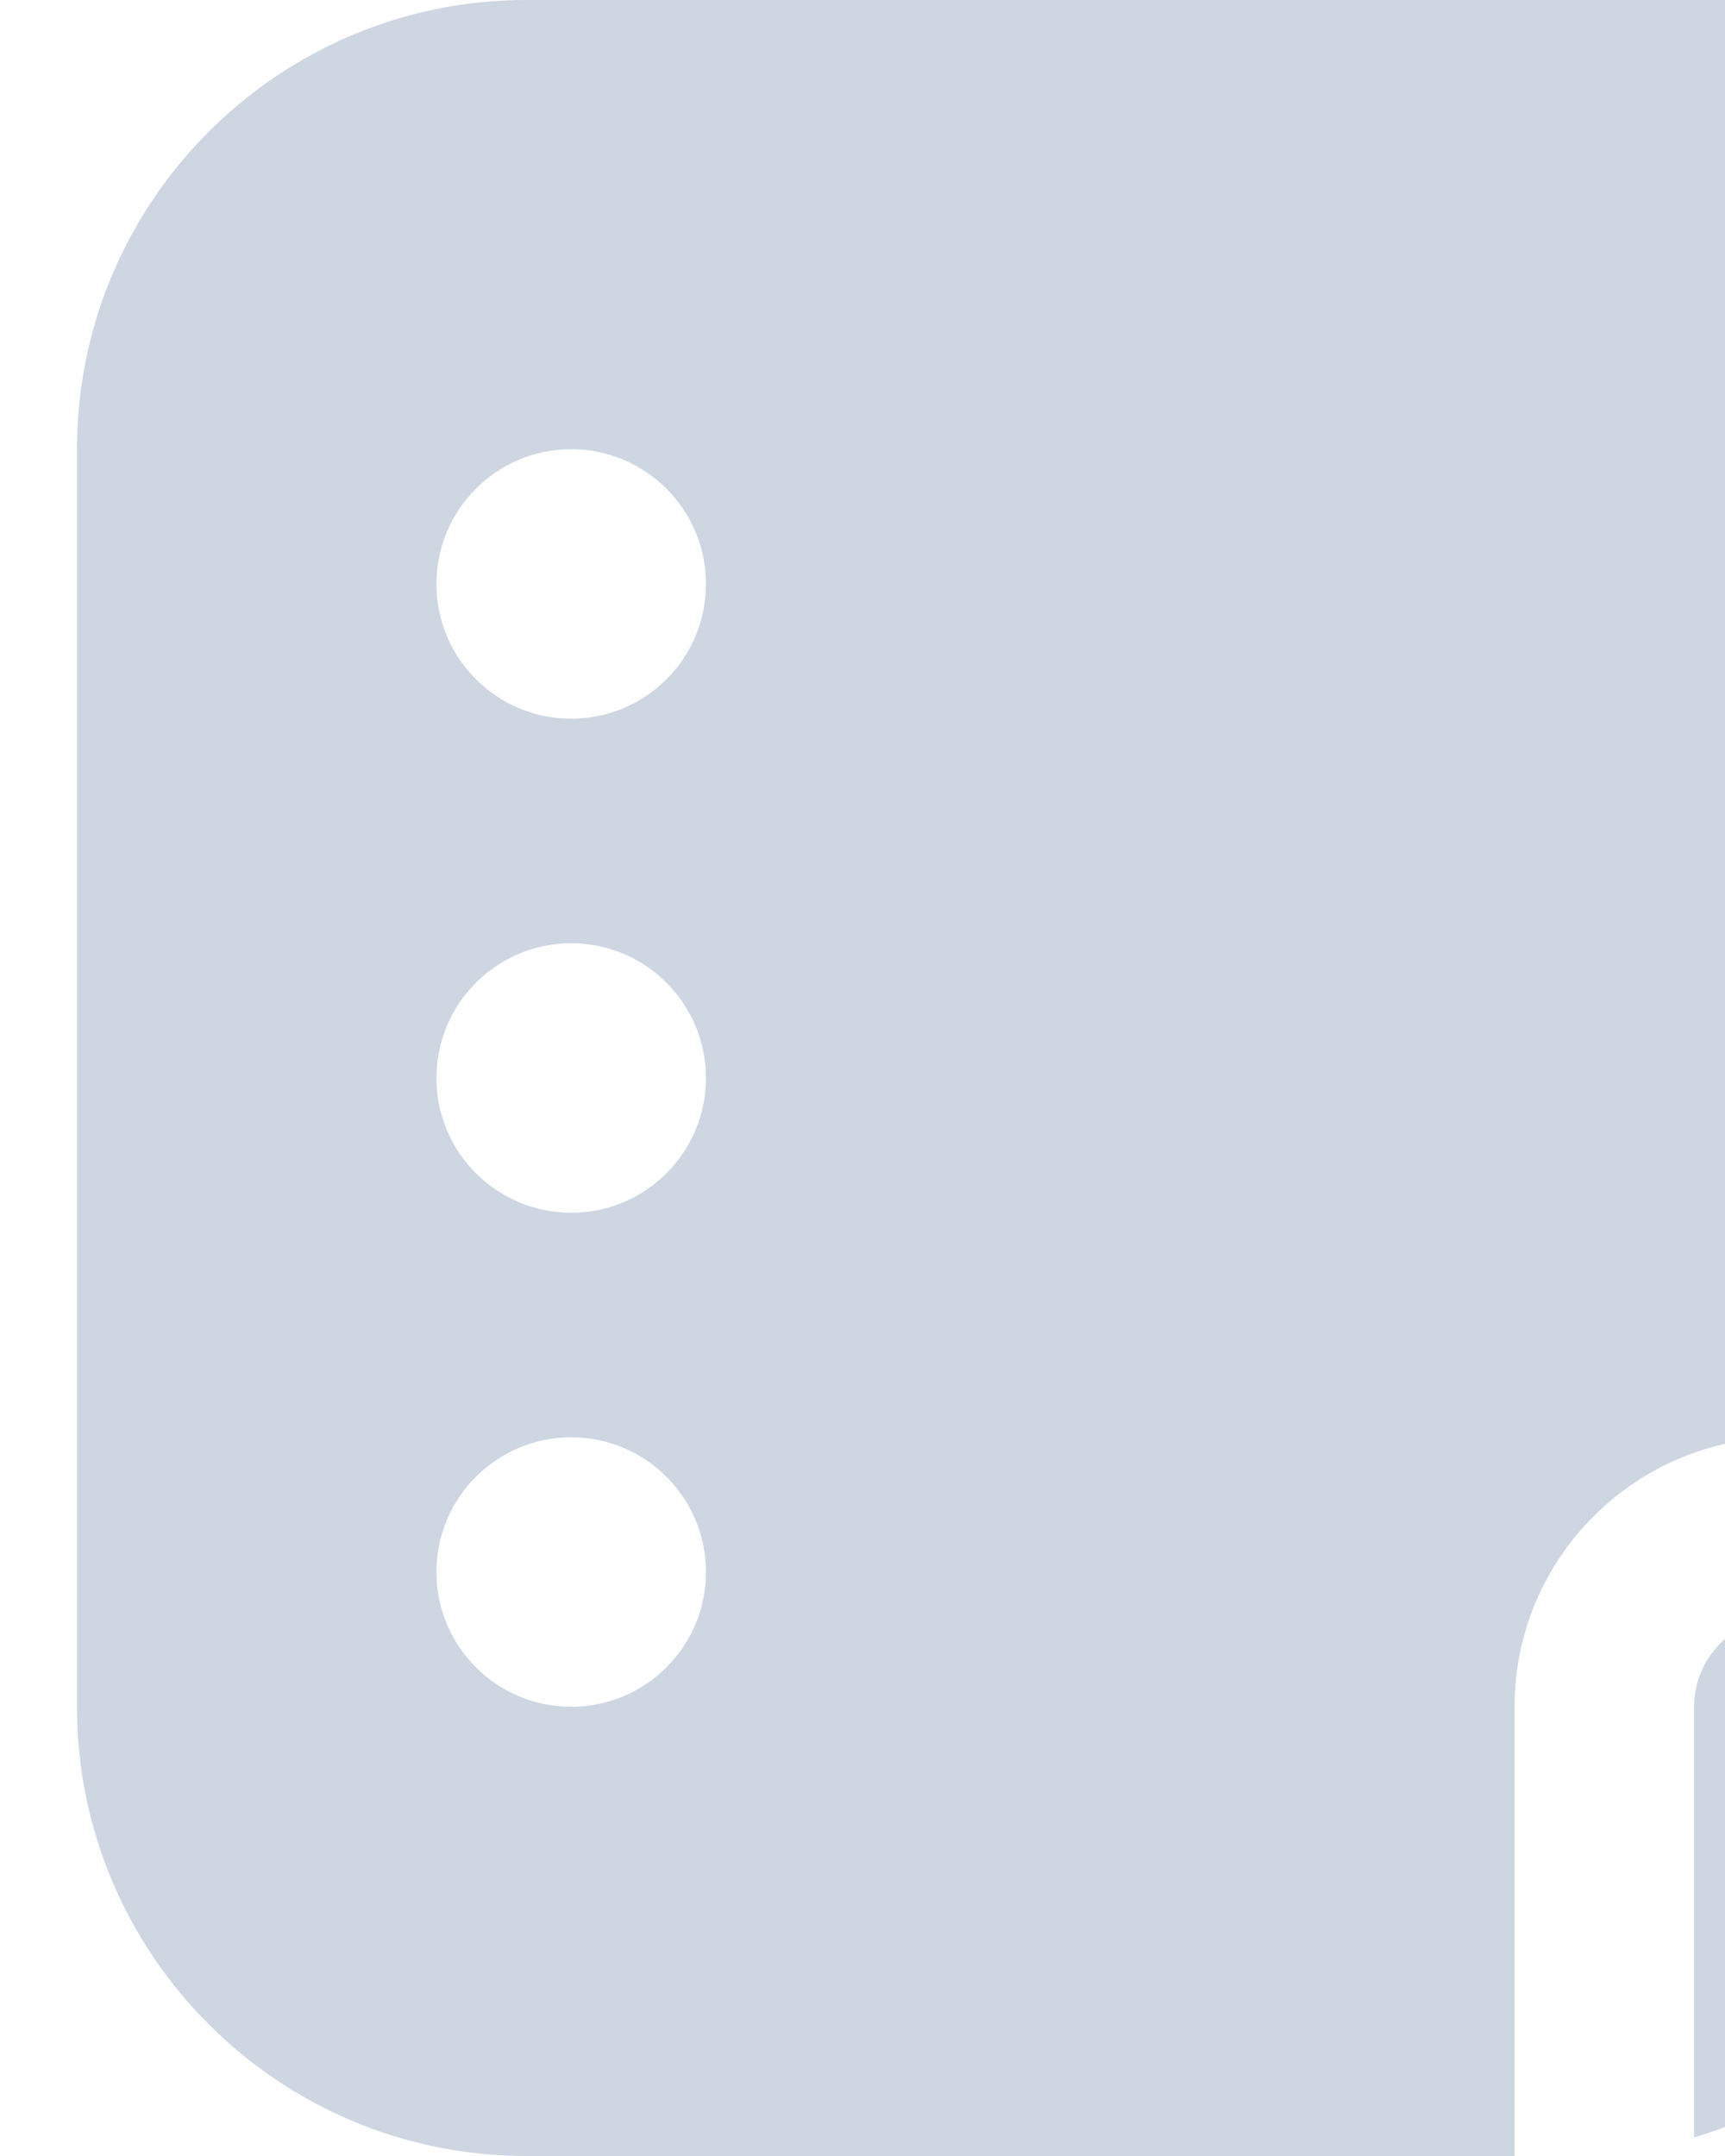 <svg width="16" height="20" viewBox="0 0 16 20" fill="none" xmlns="http://www.w3.org/2000/svg">
<path d="M20.542 15C20.347 15.656 19.991 16.257 19.494 16.754L17.468 18.779C16.971 19.277 16.369 19.633 15.713 19.828V15.833C15.713 15.373 16.088 15 16.547 15H20.542ZM20.714 4.167V13.333H16.548C15.169 13.333 14.048 14.455 14.048 15.833V20H4.881C2.584 20 0.714 18.131 0.714 15.833V4.167C0.714 1.869 2.584 0 4.881 0H16.548C18.845 0 20.714 1.869 20.714 4.167ZM6.548 14.583C6.548 13.893 5.988 13.333 5.298 13.333C4.608 13.333 4.048 13.893 4.048 14.583C4.048 15.273 4.608 15.833 5.298 15.833C5.988 15.833 6.548 15.273 6.548 14.583ZM6.548 10C6.548 9.31 5.988 8.75 5.298 8.75C4.608 8.75 4.048 9.31 4.048 10C4.048 10.69 4.608 11.25 5.298 11.25C5.988 11.25 6.548 10.69 6.548 10ZM6.548 5.417C6.548 4.727 5.988 4.167 5.298 4.167C4.608 4.167 4.048 4.727 4.048 5.417C4.048 6.107 4.608 6.667 5.298 6.667C5.988 6.667 6.548 6.107 6.548 5.417Z" fill="#CED6E2"/>
</svg>
